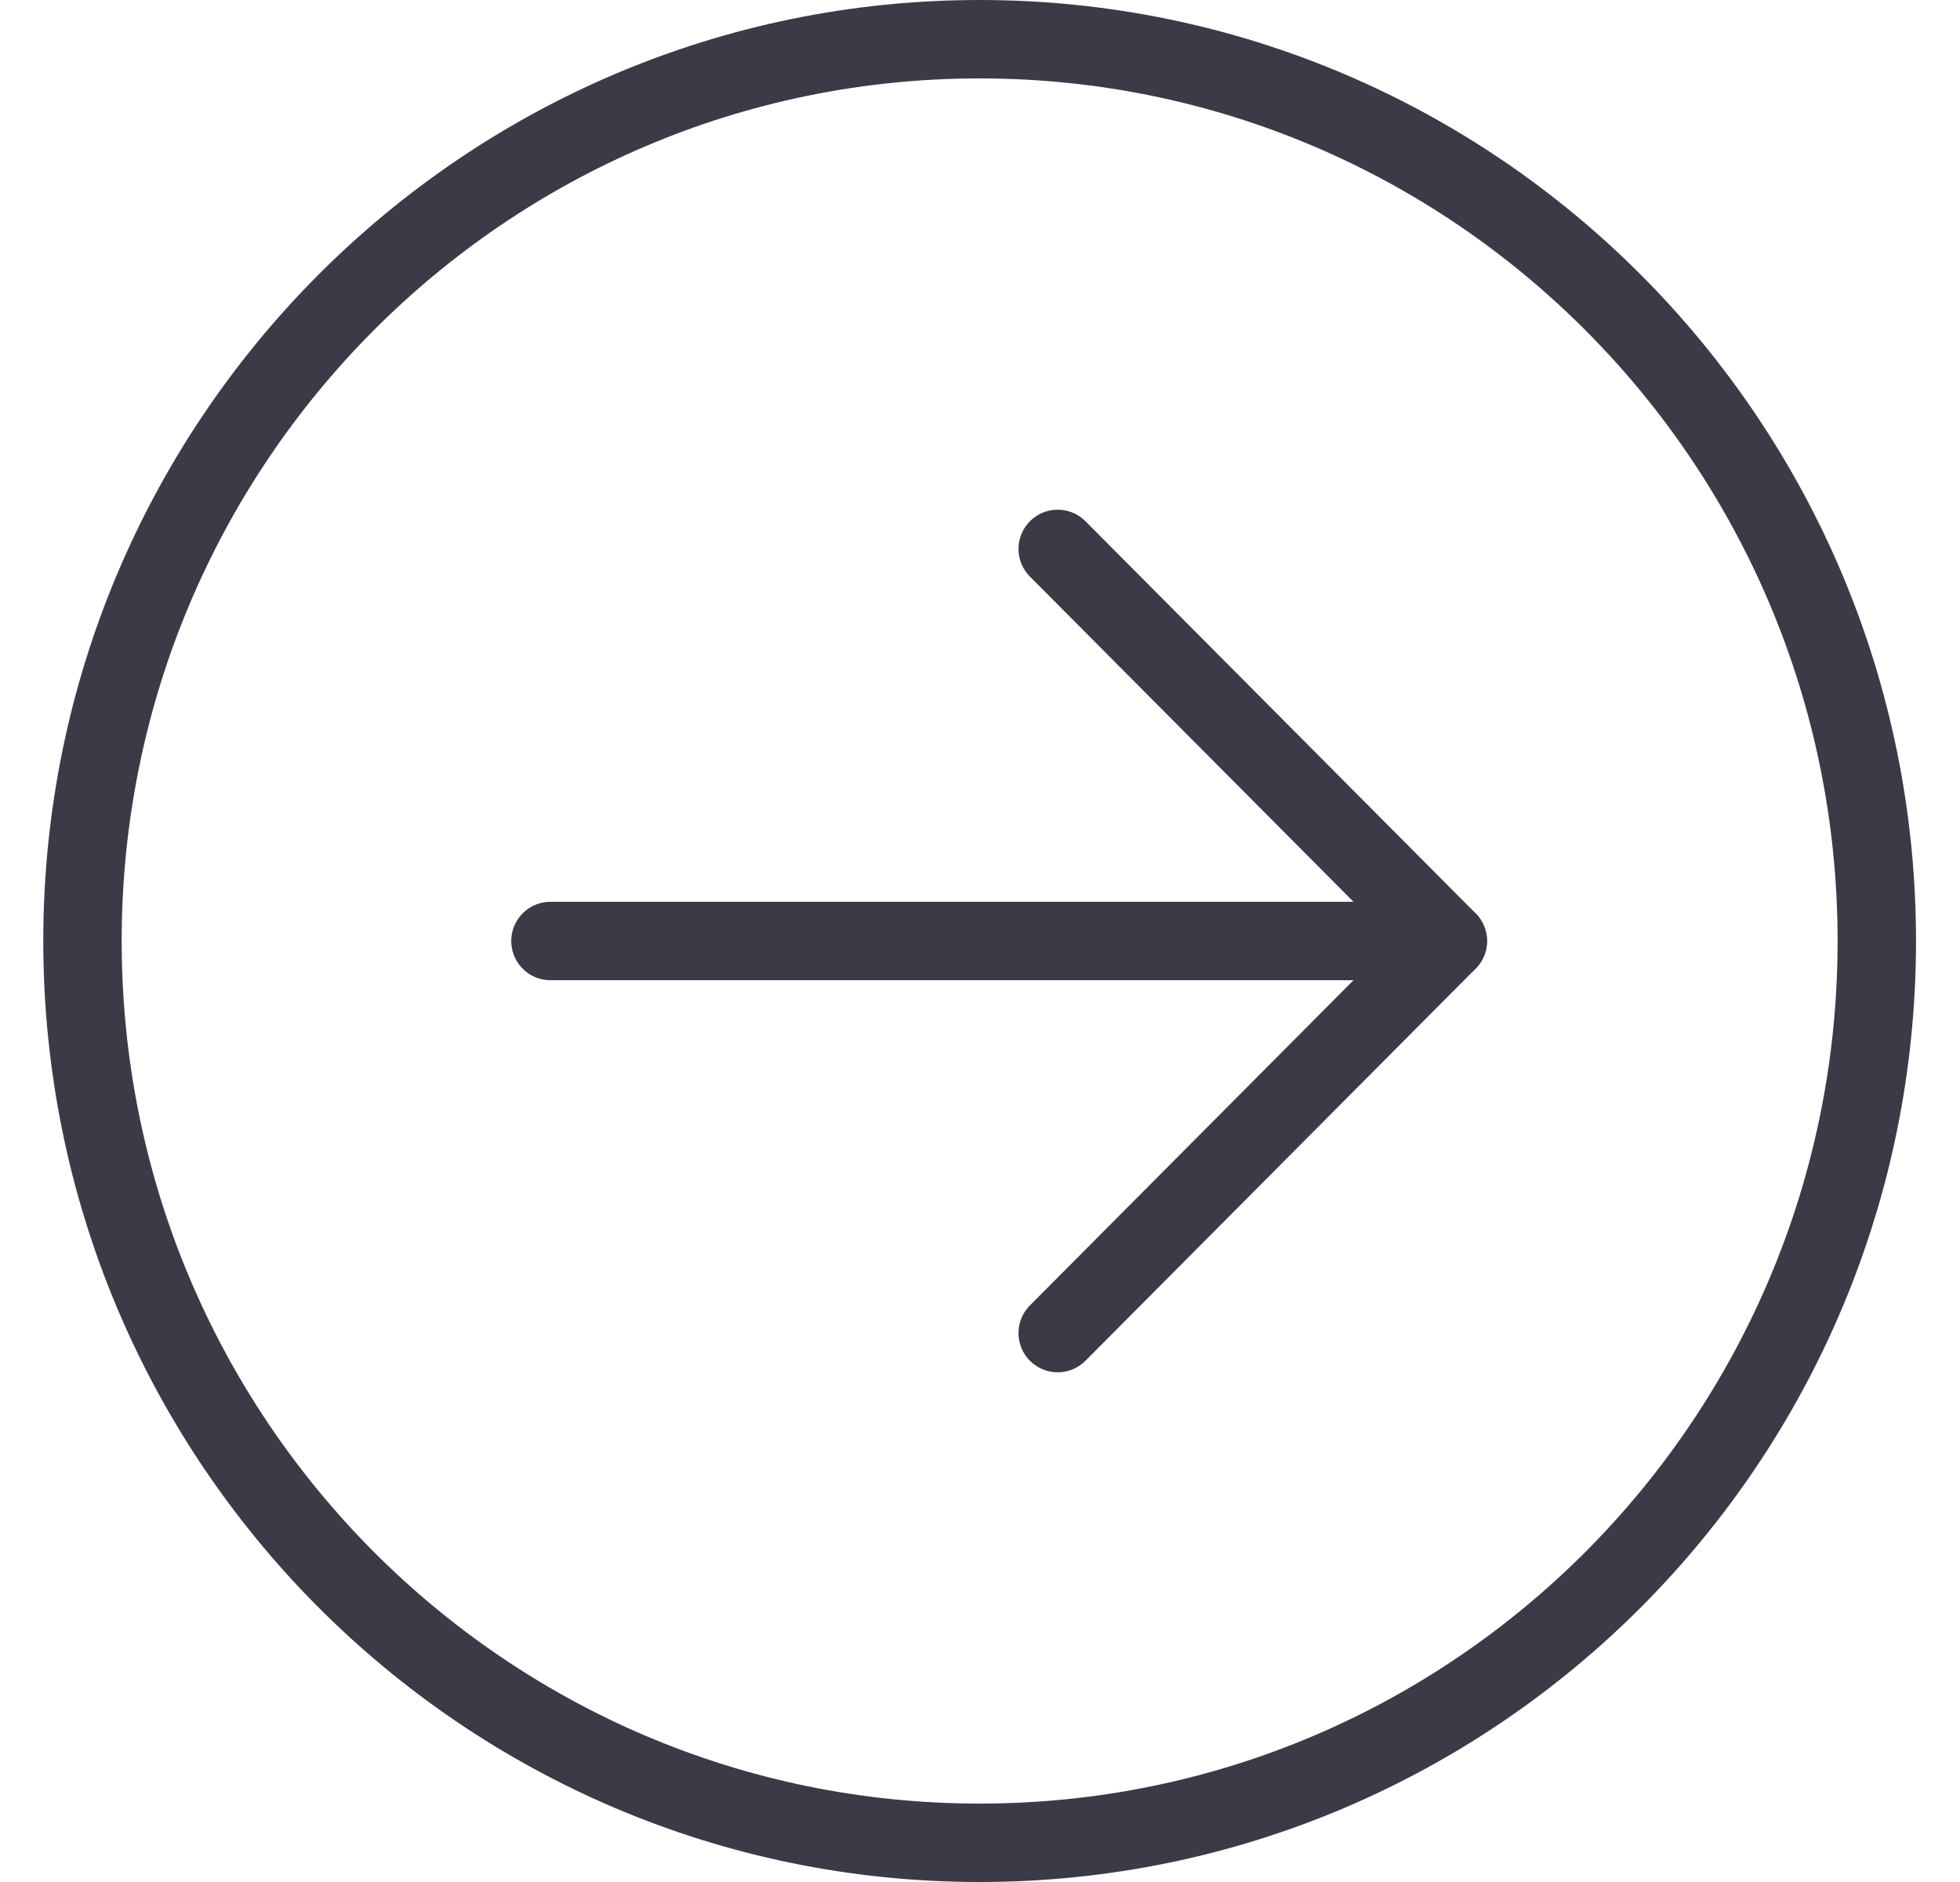 <?xml version="1.0" encoding="UTF-8"?>
<svg width="25px" height="24px" viewBox="0 0 25 24" version="1.1" xmlns="http://www.w3.org/2000/svg" xmlns:xlink="http://www.w3.org/1999/xlink">
    <title>Icons / Gen / 24 / arrow-right</title>
    <g id="Page-1" stroke="none" stroke-width="1" fill="none" fill-rule="evenodd">
        <g id="kodulaen-2021-11-first-mõtlen-kodu-ostule" transform="translate(-708, -1651)" stroke="#3B3B47">
            <g id="Koduostu-planeerija" transform="translate(0, 1137)">
                <g id="Group-9" transform="translate(610, 190)">
                    <g id="Components-/-Text-blocks-/-Icon-text-/-vertical-1-1-center-Copy" transform="translate(4, 42)">
                        <g id="Icons-/-Gen-/-24-/-arrow-right" transform="translate(94.552, 282)">
                            <path d="M11.943,0.5 C15.103,0.5 17.963,1.787 20.034,3.868 C22.106,5.949 23.387,8.825 23.387,12 C23.387,15.177 22.106,18.052 20.035,20.133 C17.964,22.213 15.103,23.5 11.943,23.5 C8.783,23.5 5.923,22.213 3.852,20.133 C1.781,18.052 0.5,15.177 0.5,12 C0.5,8.824 1.781,5.949 3.853,3.867 C5.923,1.787 8.784,0.5 11.943,0.5 Z" id="Stroke-5470"></path>
                            <line x1="6.469" y1="12" x2="17.915" y2="12" id="Stroke-350" stroke-linecap="round" stroke-linejoin="round"></line>
                            <polyline id="Stroke-351" stroke-linecap="round" stroke-linejoin="round" points="12.939 7 17.915 12 12.939 17"></polyline>
                        </g>
                    </g>
                </g>
            </g>
        </g>
    </g>
</svg>